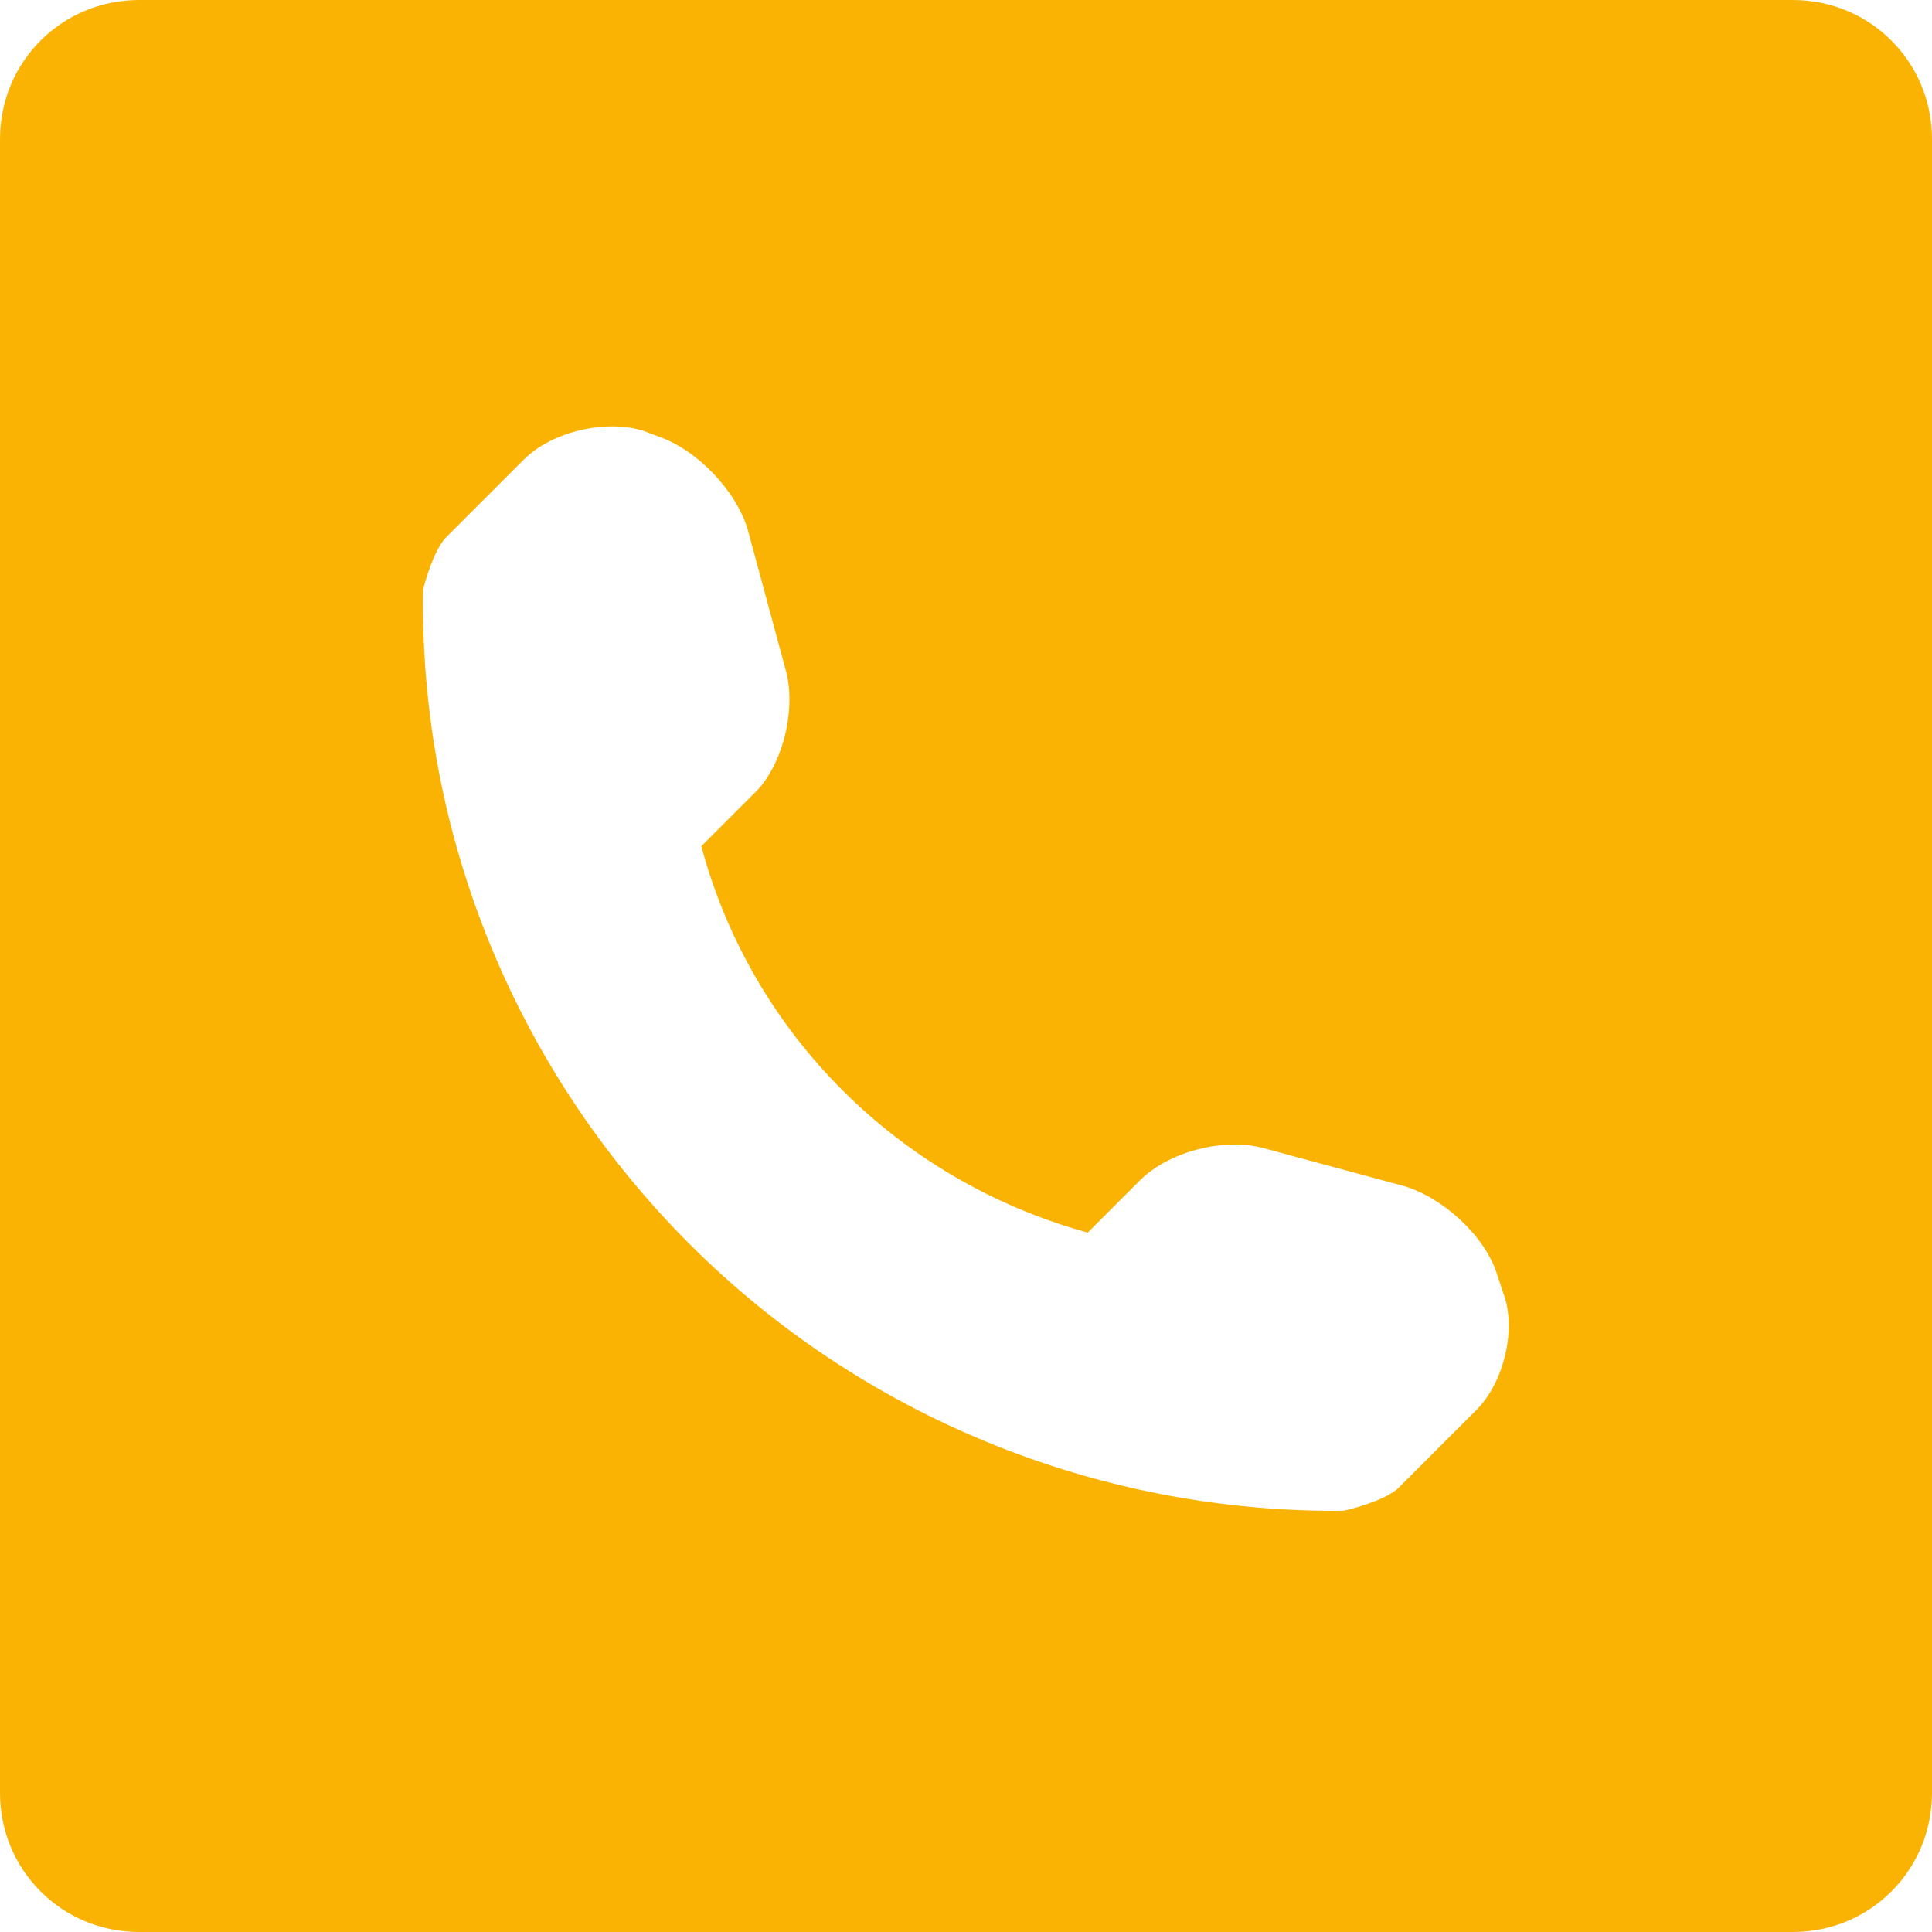 <?xml version="1.0" encoding="utf-8"?>
<!-- Generator: Adobe Illustrator 25.0.0, SVG Export Plug-In . SVG Version: 6.00 Build 0)  -->
<svg version="1.1" id="Ebene_1" xmlns="http://www.w3.org/2000/svg" xmlns:xlink="http://www.w3.org/1999/xlink" x="0px" y="0px"
	 width="100px" height="100px" viewBox="0 0 100 100" style="enable-background:new 0 0 100 100;" xml:space="preserve">
<style type="text/css">
	.st0{fill:#FAB302;}
</style>
<g>
	<g>
		<path class="st0" d="M76.4,73l-4,4c-0.7,0.7-2.8,1.2-2.9,1.2c-12.7,0.1-24.9-4.9-33.8-13.8c-9-9-14-21.2-13.8-33.9
			c0,0,0.5-2,1.2-2.7l4-4c1.5-1.5,4.3-2.1,6.2-1.5l0.8,0.3c2,0.7,4,2.8,4.6,4.8l2,7.4c0.5,2-0.2,4.9-1.7,6.3l-2.7,2.7
			c2.6,9.7,10.2,17.3,20,20l2.7-2.7c1.5-1.5,4.3-2.2,6.3-1.7l7.4,2c2,0.6,4.2,2.6,4.8,4.6l0.3,0.9C78.5,68.7,77.9,71.5,76.4,73
			 M92.8,0H7.2C3.2,0,0,3.2,0,7.2v85.6c0,4,3.2,7.2,7.2,7.2h85.6c4,0,7.2-3.2,7.2-7.2V7.2C100,3.2,96.8,0,92.8,0"/>
	</g>
</g>
</svg>
